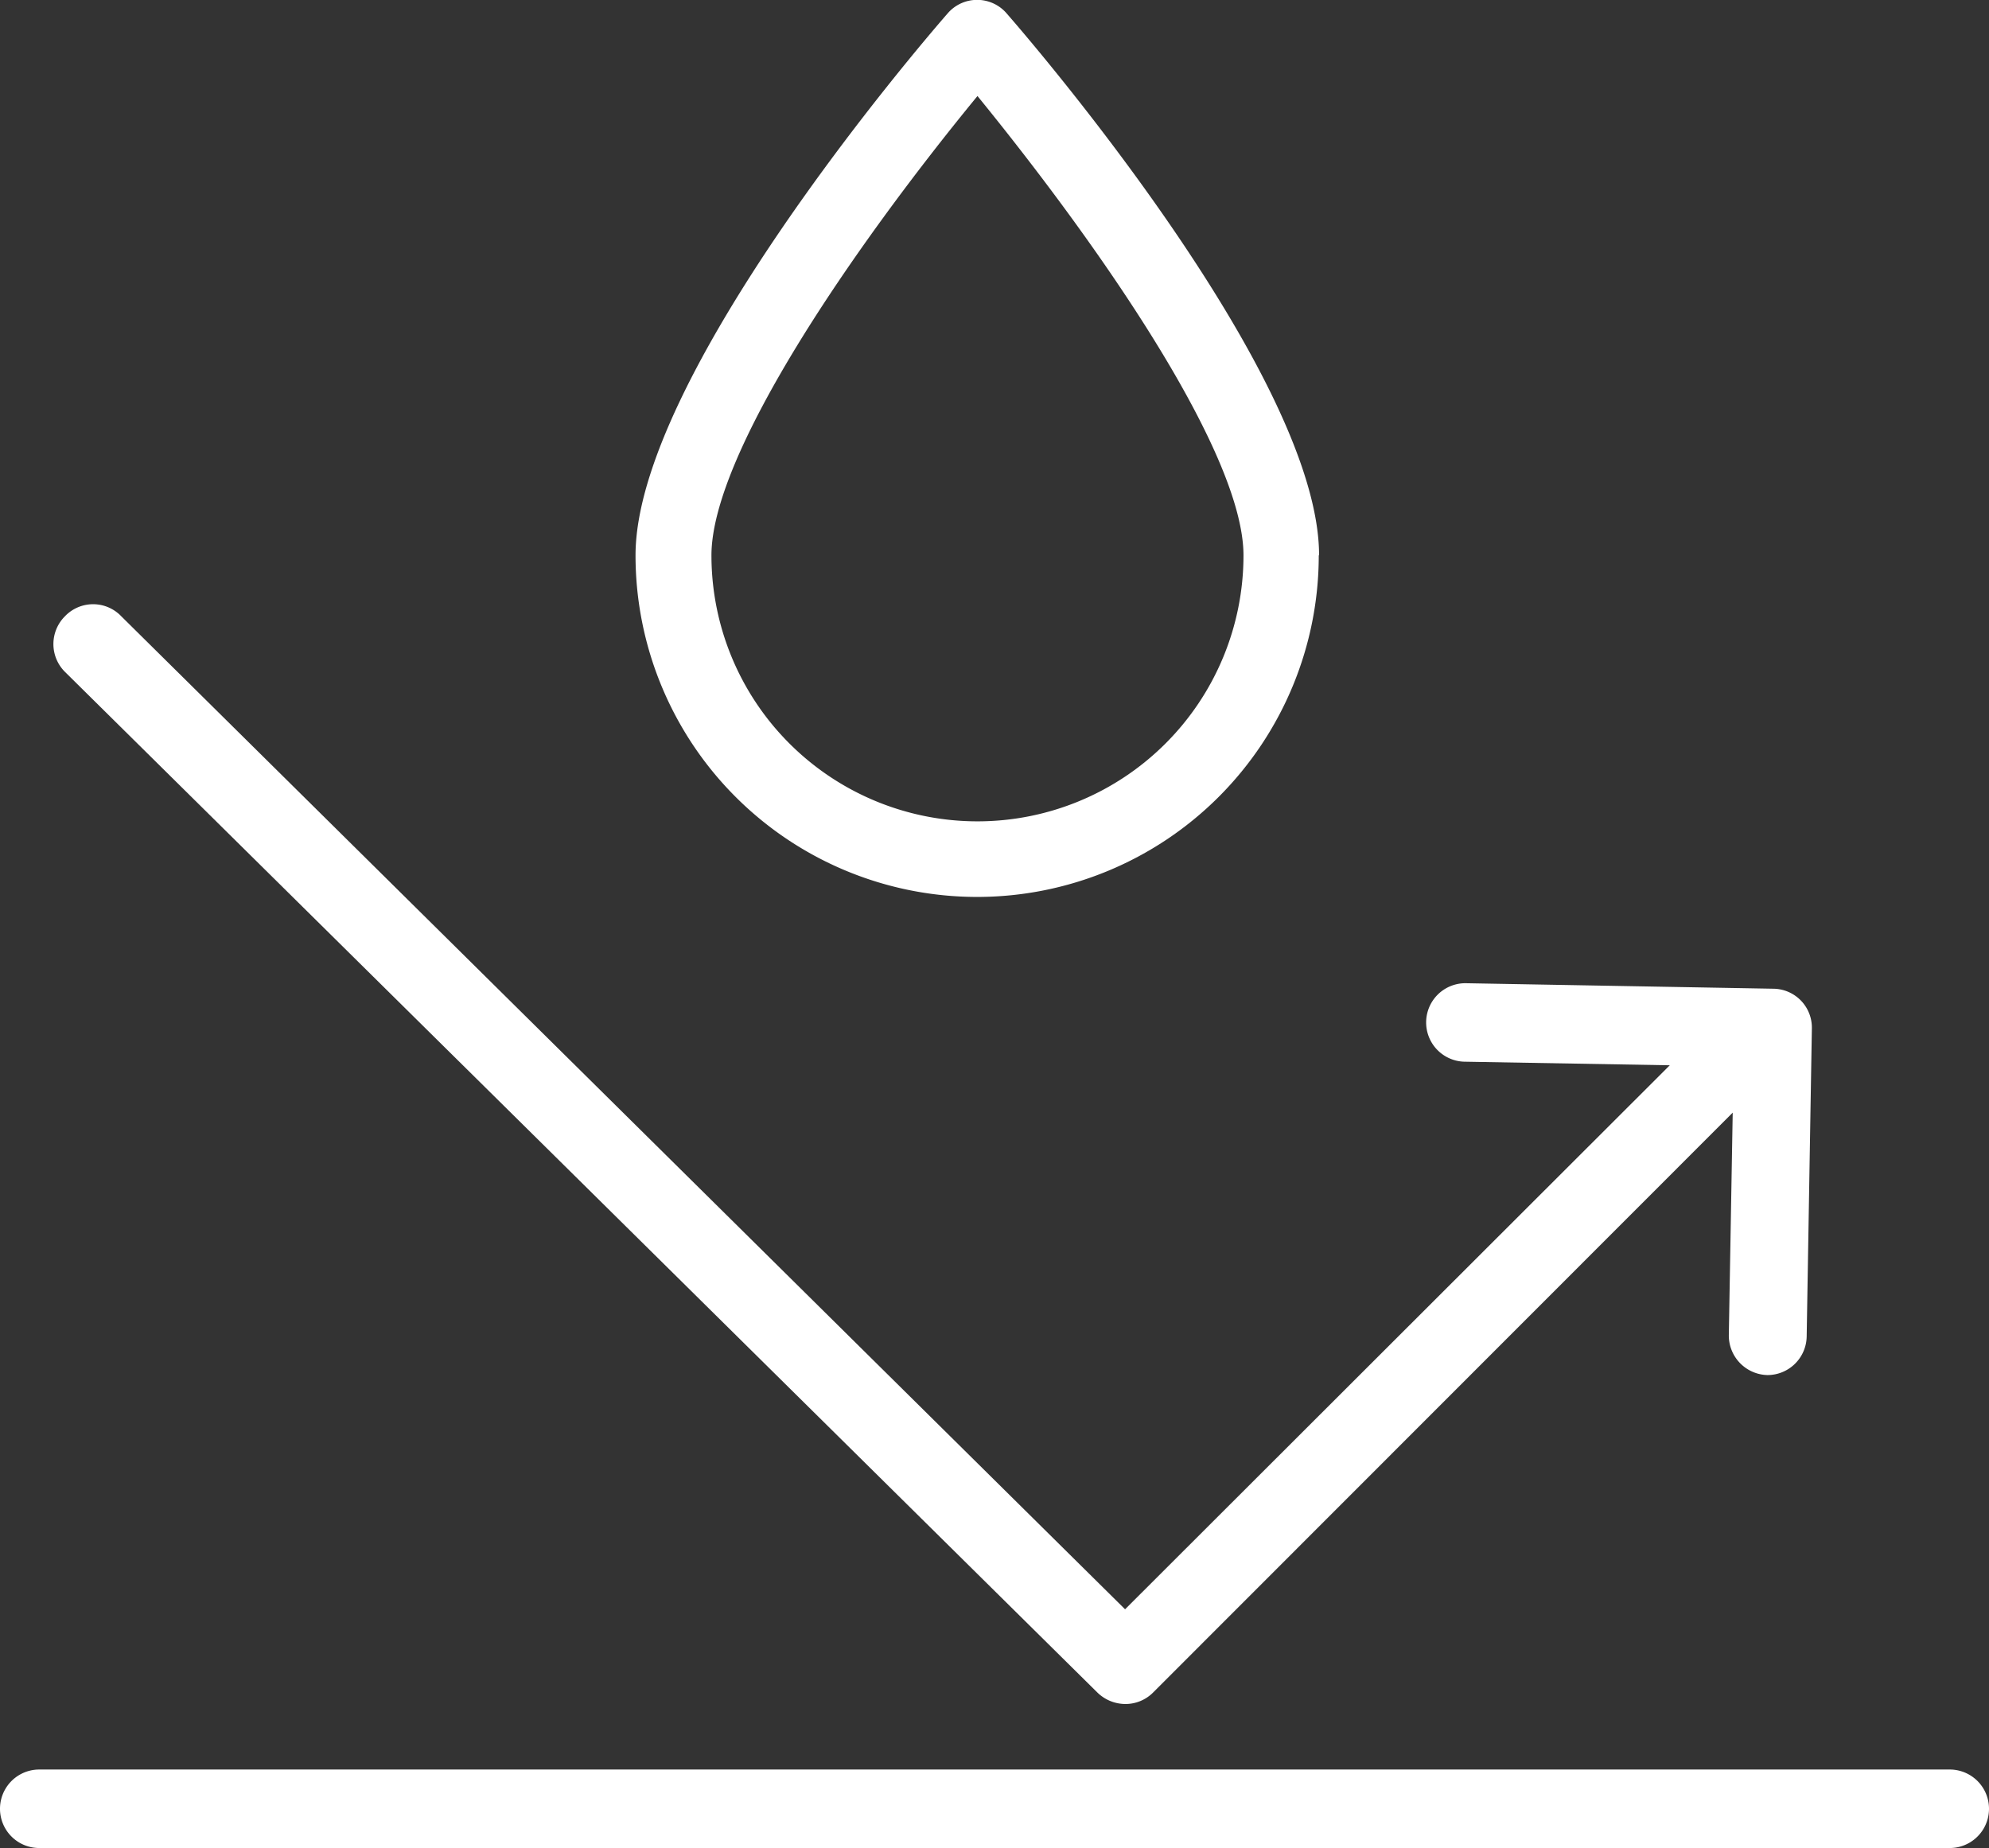<svg xmlns="http://www.w3.org/2000/svg" viewBox="0 0 61.31 56.97"><rect x="0" y="0" width="61.31" height="56.97" fill="#333333" stroke="none"/><defs><style>.cls-1{fill:#fff;}</style></defs><g id="Capa_2" data-name="Capa 2"><g id="texto_y_vector" data-name="texto y vector"><path class="cls-1" d="M40.66,17.12C40.66,11.66,32,1.52,31,.38a1.2,1.2,0,0,0-1.76,0c-1,1.14-9.65,11.28-9.65,16.74a10.53,10.53,0,0,0,21.06,0Zm-18.73,0c0-3.1,4.3-9.41,8.2-14.16C34,7.71,38.33,14,38.33,17.12a8.2,8.2,0,0,1-16.4,0Z"></path><path class="cls-1" d="M2,19a1.21,1.21,0,0,0,0,1.71L33.83,52.18a1.24,1.24,0,0,0,.86.35,1.2,1.2,0,0,0,.85-.35L53.41,34.3l-.12,6.86a1.22,1.22,0,0,0,1.19,1.23h0a1.21,1.21,0,0,0,1.21-1.19l.16-9.49a1.2,1.2,0,0,0-1.18-1.23l-9.5-.17h0a1.21,1.21,0,0,0,0,2.42l6.3.11L34.68,49.61,3.74,19A1.2,1.2,0,0,0,2,19Z"></path><path class="cls-1" d="M60.1,54.55H1.21a1.21,1.21,0,1,0,0,2.42H60.1a1.21,1.21,0,0,0,0-2.42Z"></path></g></g></svg>